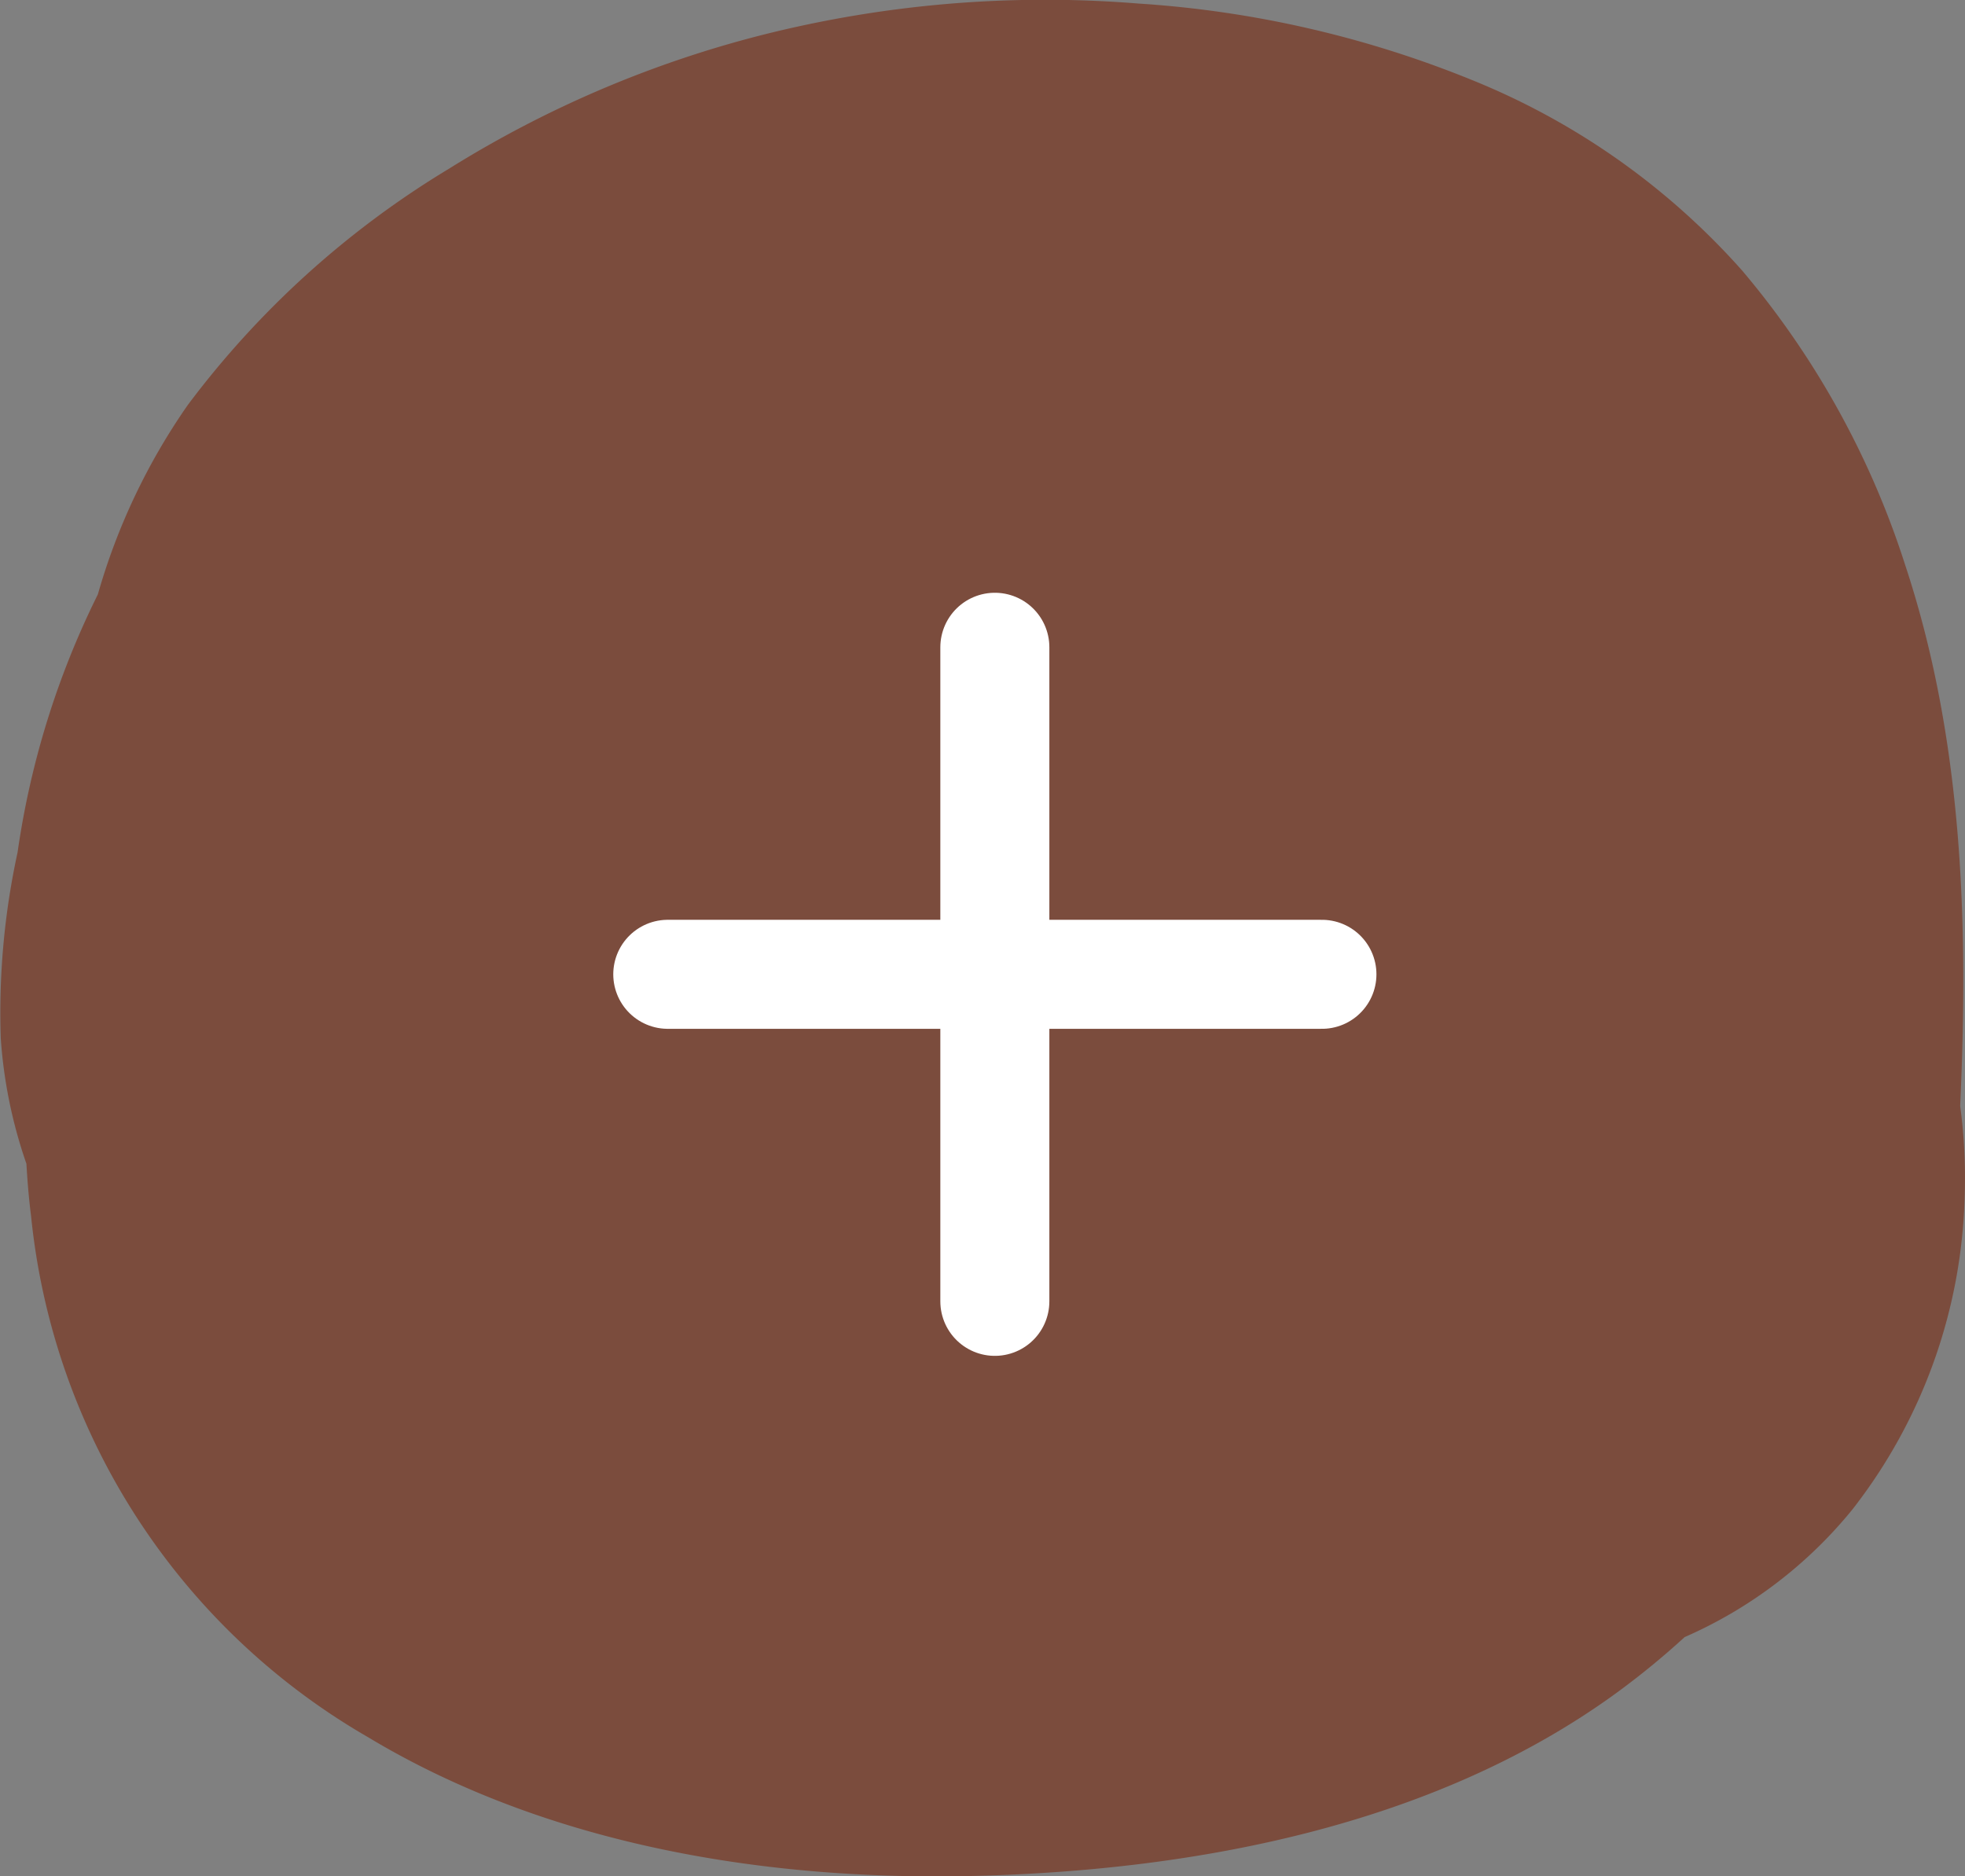 <svg id="merit_plan_img_plus.svg" xmlns="http://www.w3.org/2000/svg" width="72.094" height="68.84" viewBox="0 0 72.094 68.84">
  <rect x="0" y="0" width="72.094" height="68.84" fill="#808080" stroke="none"/>
  <defs>
    <style>
      .cls-1 {
        fill: #7b4c3d;
      }

      .cls-1, .cls-2 {
        fill-rule: evenodd;
      }

      .cls-2 {
        fill: none;
        stroke: #fff;
        stroke-linecap: round;
        stroke-width: 4px;
      }
    </style>
  </defs>
  <path id="シェイプ_1610" data-name="シェイプ 1610" class="cls-1" d="M349.417,8712.83c0.309-6.71.1-13.47-2.028-19.88a31.659,31.659,0,0,0-5.96-10.76,26.543,26.543,0,0,0-9.914-7,39.1,39.1,0,0,0-12.253-2.81,42.361,42.361,0,0,0-13.827,1.16,40.542,40.542,0,0,0-11.445,4.89,33.718,33.718,0,0,0-9.6,8.68,23.278,23.278,0,0,0-3.3,6.95,31.206,31.206,0,0,0-2.946,9.47,27.664,27.664,0,0,0-.616,6.82,17.66,17.66,0,0,0,.941,4.6c0.037,0.64.089,1.28,0.171,1.92a24.96,24.96,0,0,0,12.342,19.11c6.641,4,14.72,5.3,22.371,5.1,8.021-.21,16.636-1.83,23.284-6.59a29.255,29.255,0,0,0,2.67-2.17,16.387,16.387,0,0,0,6.161-4.69,19.456,19.456,0,0,0,4.111-11.4A19.822,19.822,0,0,0,349.417,8712.83Z" transform="translate(-277.5 -8672.25)"/>
  <path id="シェイプ_1625" data-name="シェイプ 1625" class="cls-2" d="M302,8708h24" transform="translate(-277.5 -8672.25)"/>
  <path id="シェイプ_1625-2" data-name="シェイプ 1625" class="cls-2" d="M314,8696v24" transform="translate(-277.5 -8672.25)"/>
</svg>
